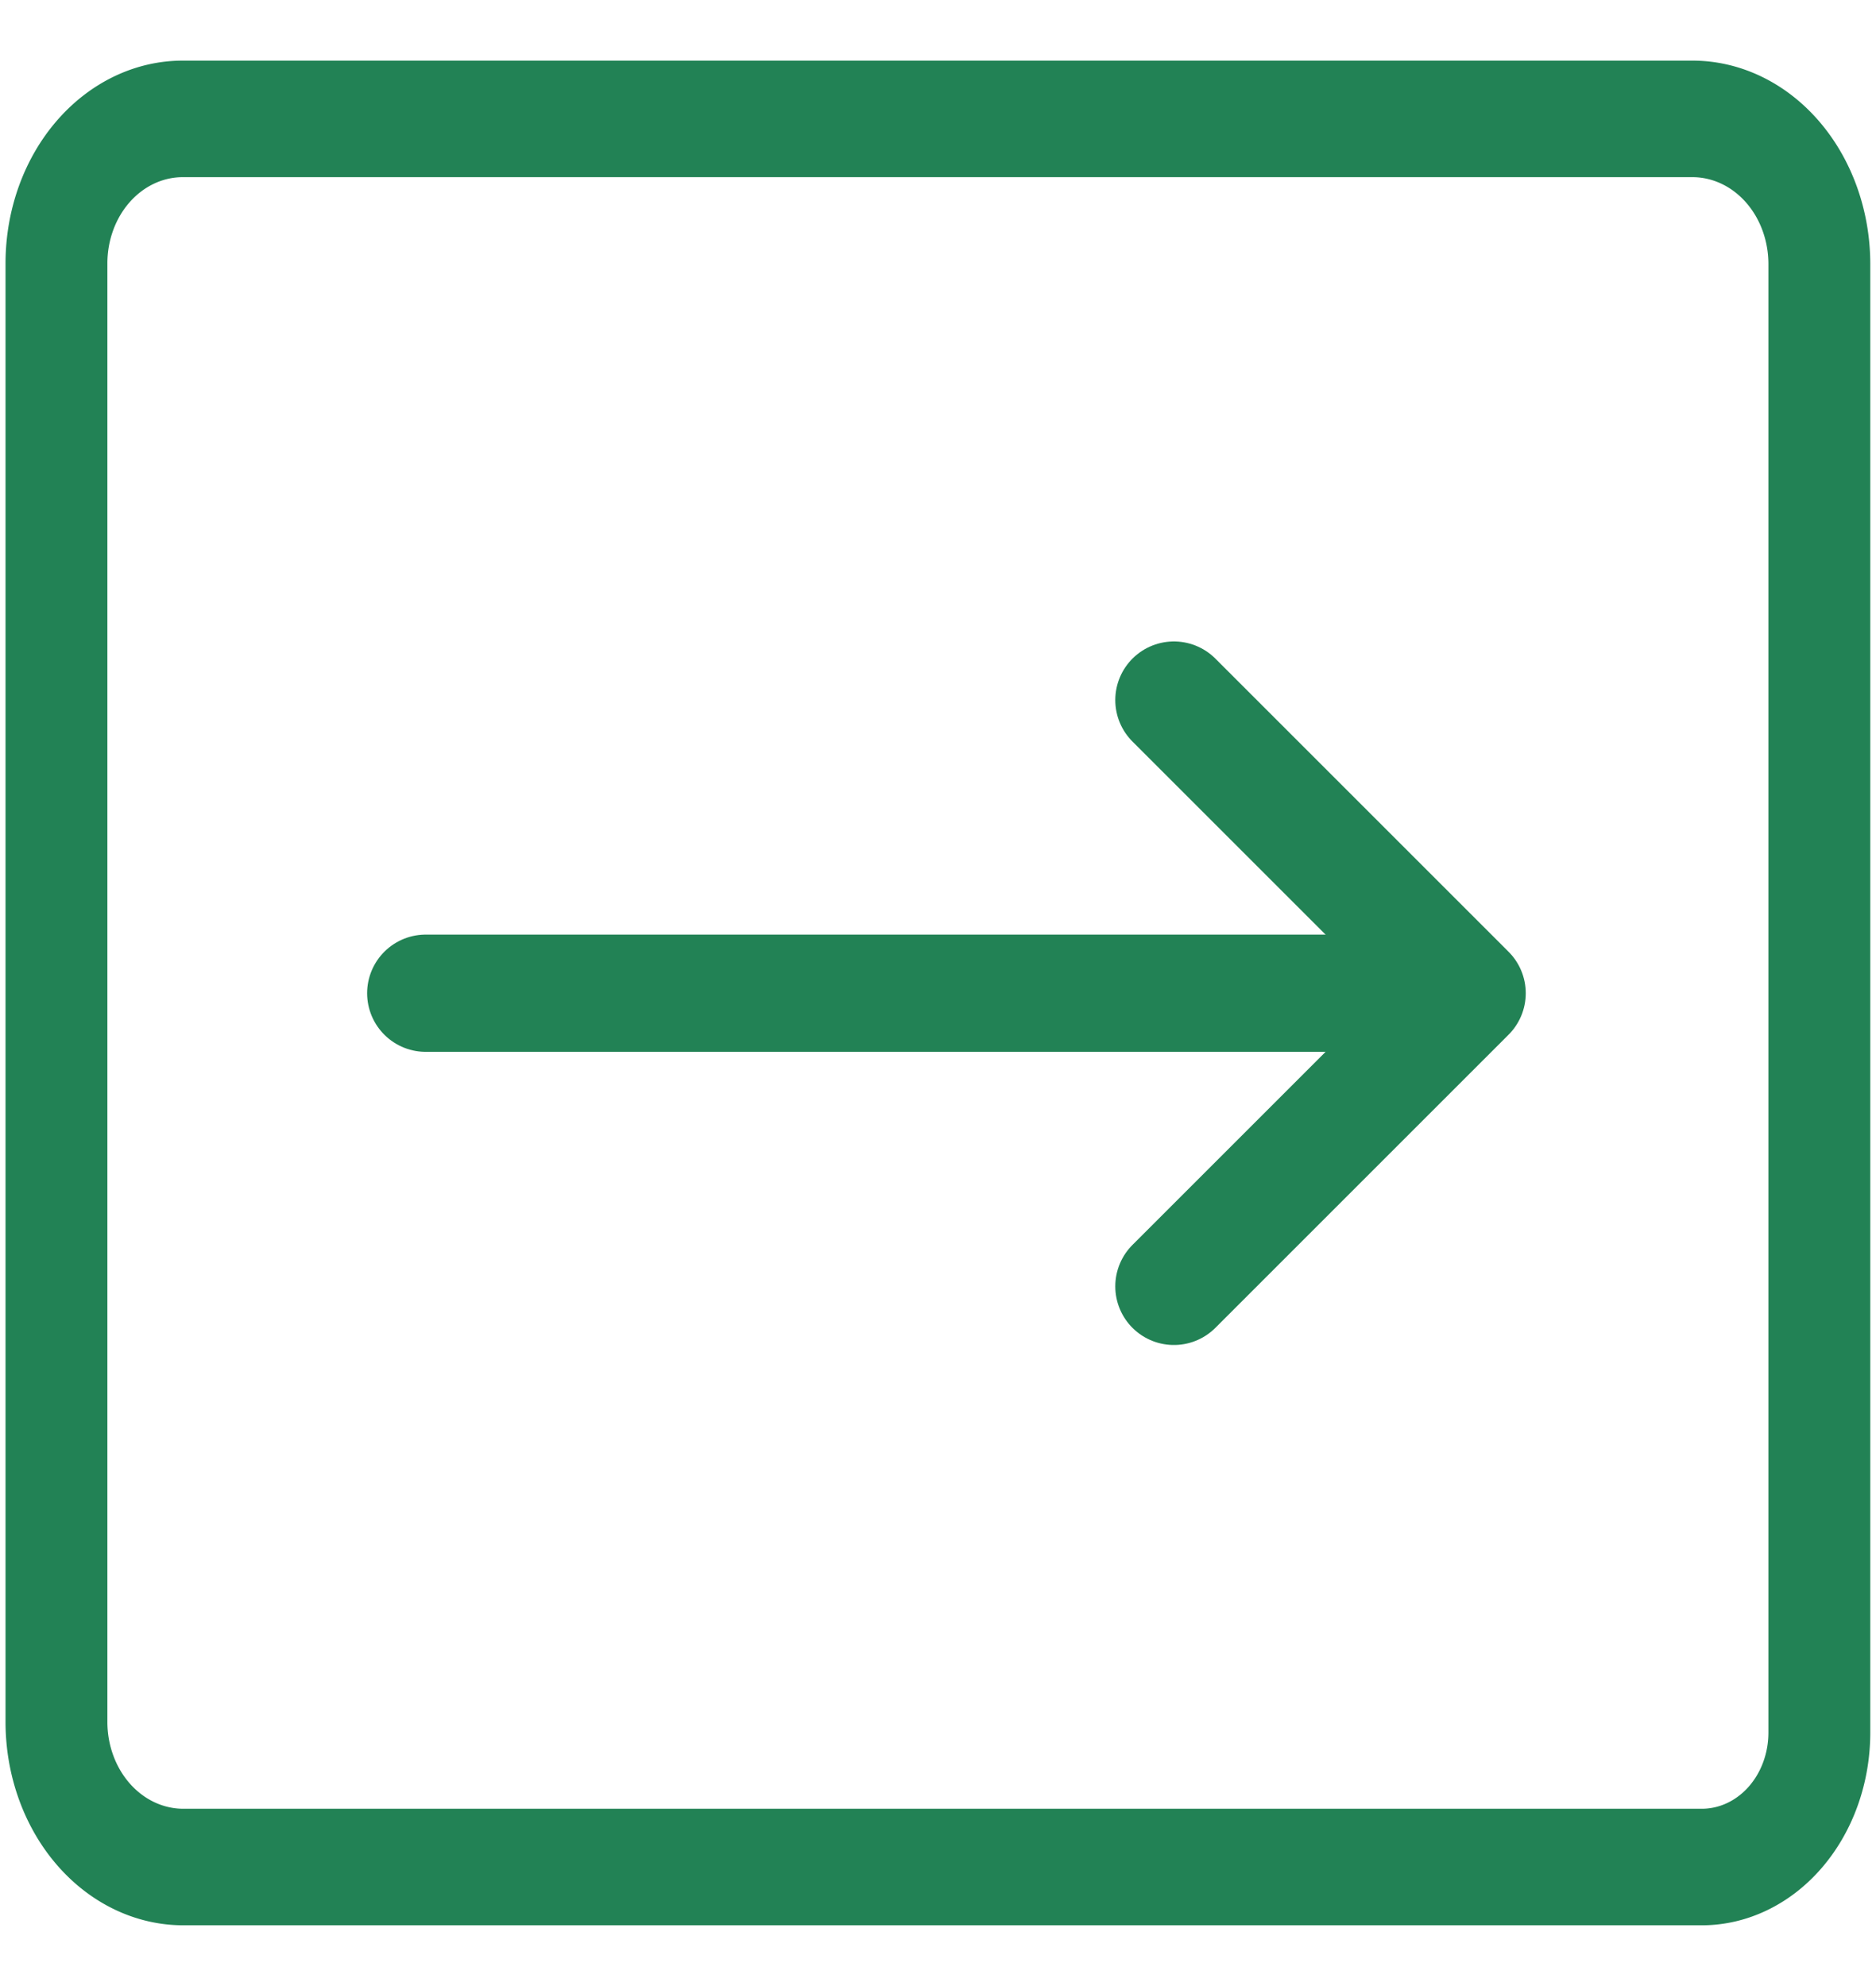 <?xml version="1.0" encoding="UTF-8" standalone="no"?>
<svg
   xmlns:dc="http://purl.org/dc/elements/1.1/"
   xmlns:cc="http://creativecommons.org/ns#"
   xmlns:rdf="http://www.w3.org/1999/02/22-rdf-syntax-ns#"
   xmlns:svg="http://www.w3.org/2000/svg"
   xmlns="http://www.w3.org/2000/svg"
   version="1.1"
   viewBox="0 0 34 36"
   width="34"
   height="36"
   id="svg12">
  <defs
     id="defs16" />
  <g
     id="layer8"
     style="display:inline">
    <g
       transform="matrix(1.42,0,0,1.625,-0.056,-1.506)"
       id="g10">
      <path
         d="m 21.76,21.753 a 1.5,1.5 0 0 0 1.5,-1.5 V 3.869 A 1.62,1.62 0 0 0 21.645,2.253 H 2.367 A 1.612,1.612 0 0 0 0.76,3.861 v 16.277 a 1.619,1.619 0 0 0 1.615,1.615 z"
         fill="none"
         stroke="#228255"
         stroke-linecap="round"
         stroke-linejoin="round"
         stroke-width="1.3"
         id="path2" />
    </g>
  </g>
  <g
     id="layer3"
     style="display:inline">
    <g
       transform="matrix(-1.417,0,0,1.417,37.217,0.994)"
       id="g64"
       style="display:inline">
      <path
         d="M 20.819,12.004 H 8.551"
         fill="none"
         stroke="#228255"
         stroke-linecap="round"
         stroke-linejoin="round"
         stroke-width="1.5"
         id="path60" />
      <path
         d="M 11.25,15.754 7.5,12.004 11.25,8.254"
         fill="none"
         stroke="#228255"
         stroke-linecap="round"
         stroke-linejoin="round"
         stroke-width="1.5"
         id="path62" />
    </g>
  </g>
</svg>
